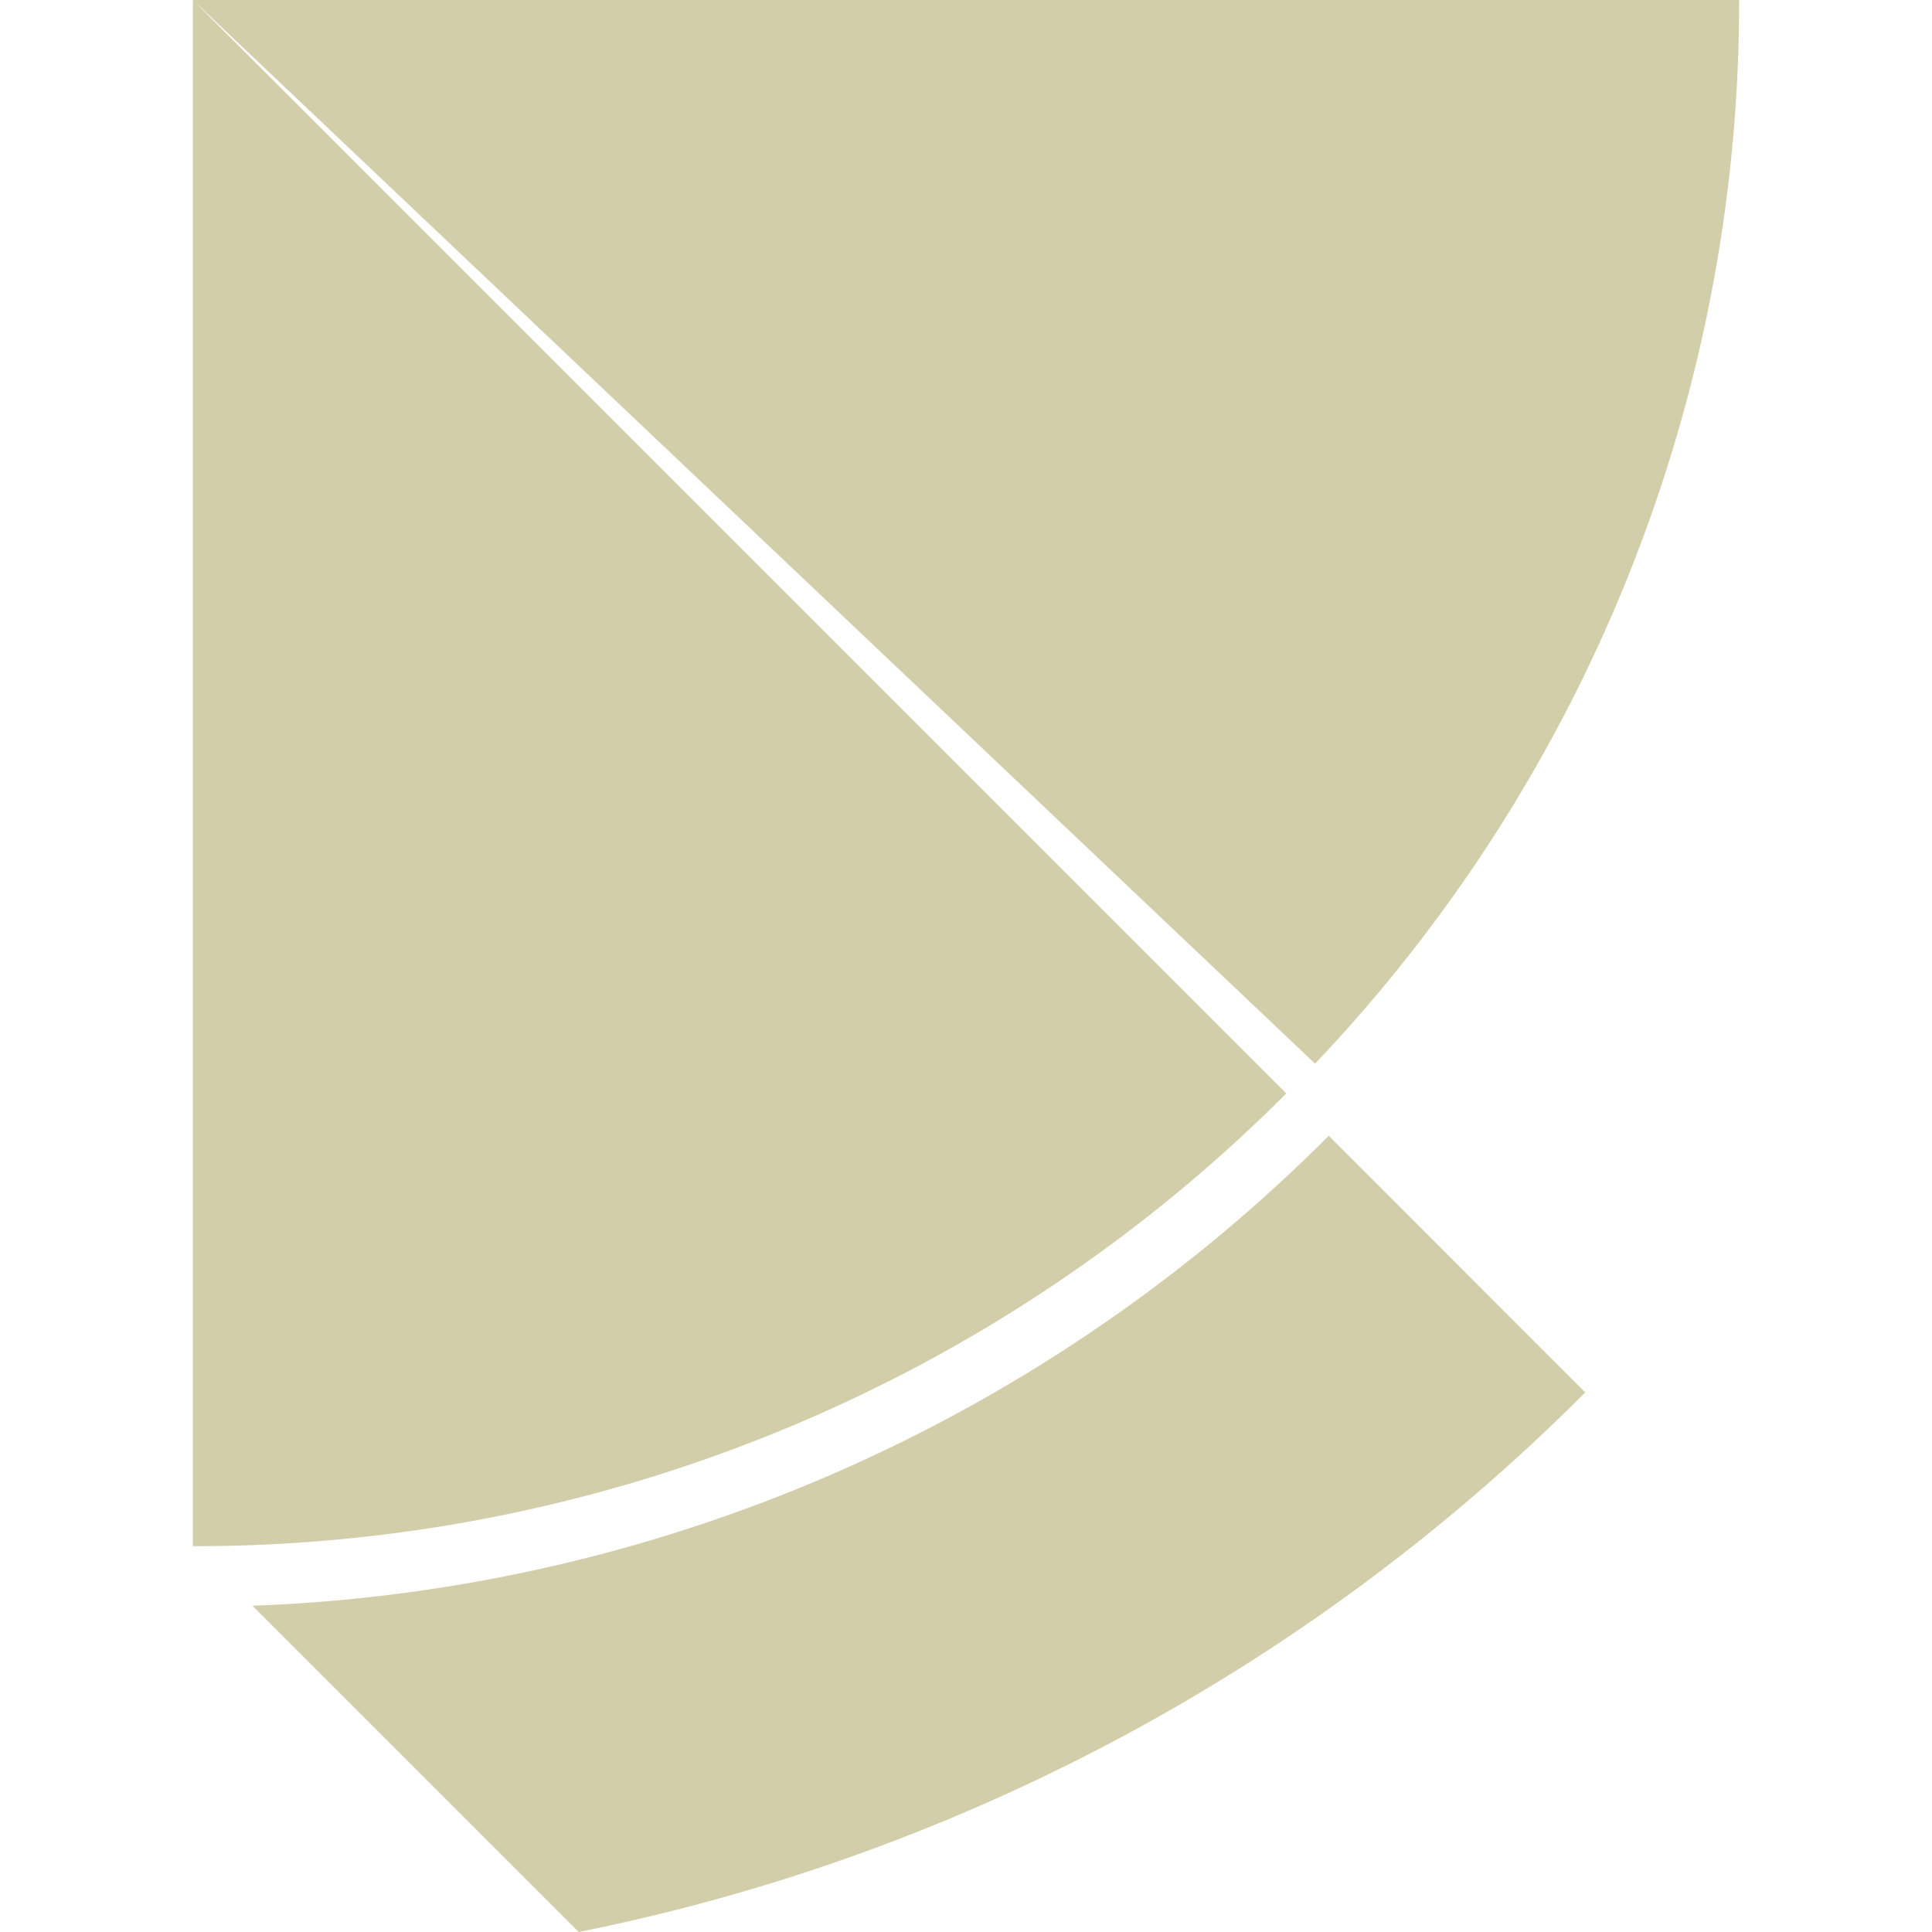 <svg role="img" width="32px" height="32px" viewBox="0 0 24 24" xmlns="http://www.w3.org/2000/svg"><title>Poetry</title><path fill="#d3ceaa" d="M21.604 0a19.144 19.144 0 0 1-5.268 13.213L2.396 0l13.583 13.583a19.149 19.149 0 0 1-13.583 5.624V0h19.208Zm-1.911 17.297A24.455 24.455 0 0 1 7.189 24l-4.053-4.053a19.91 19.91 0 0 0 13.37-5.838l3.187 3.188Z"/></svg>